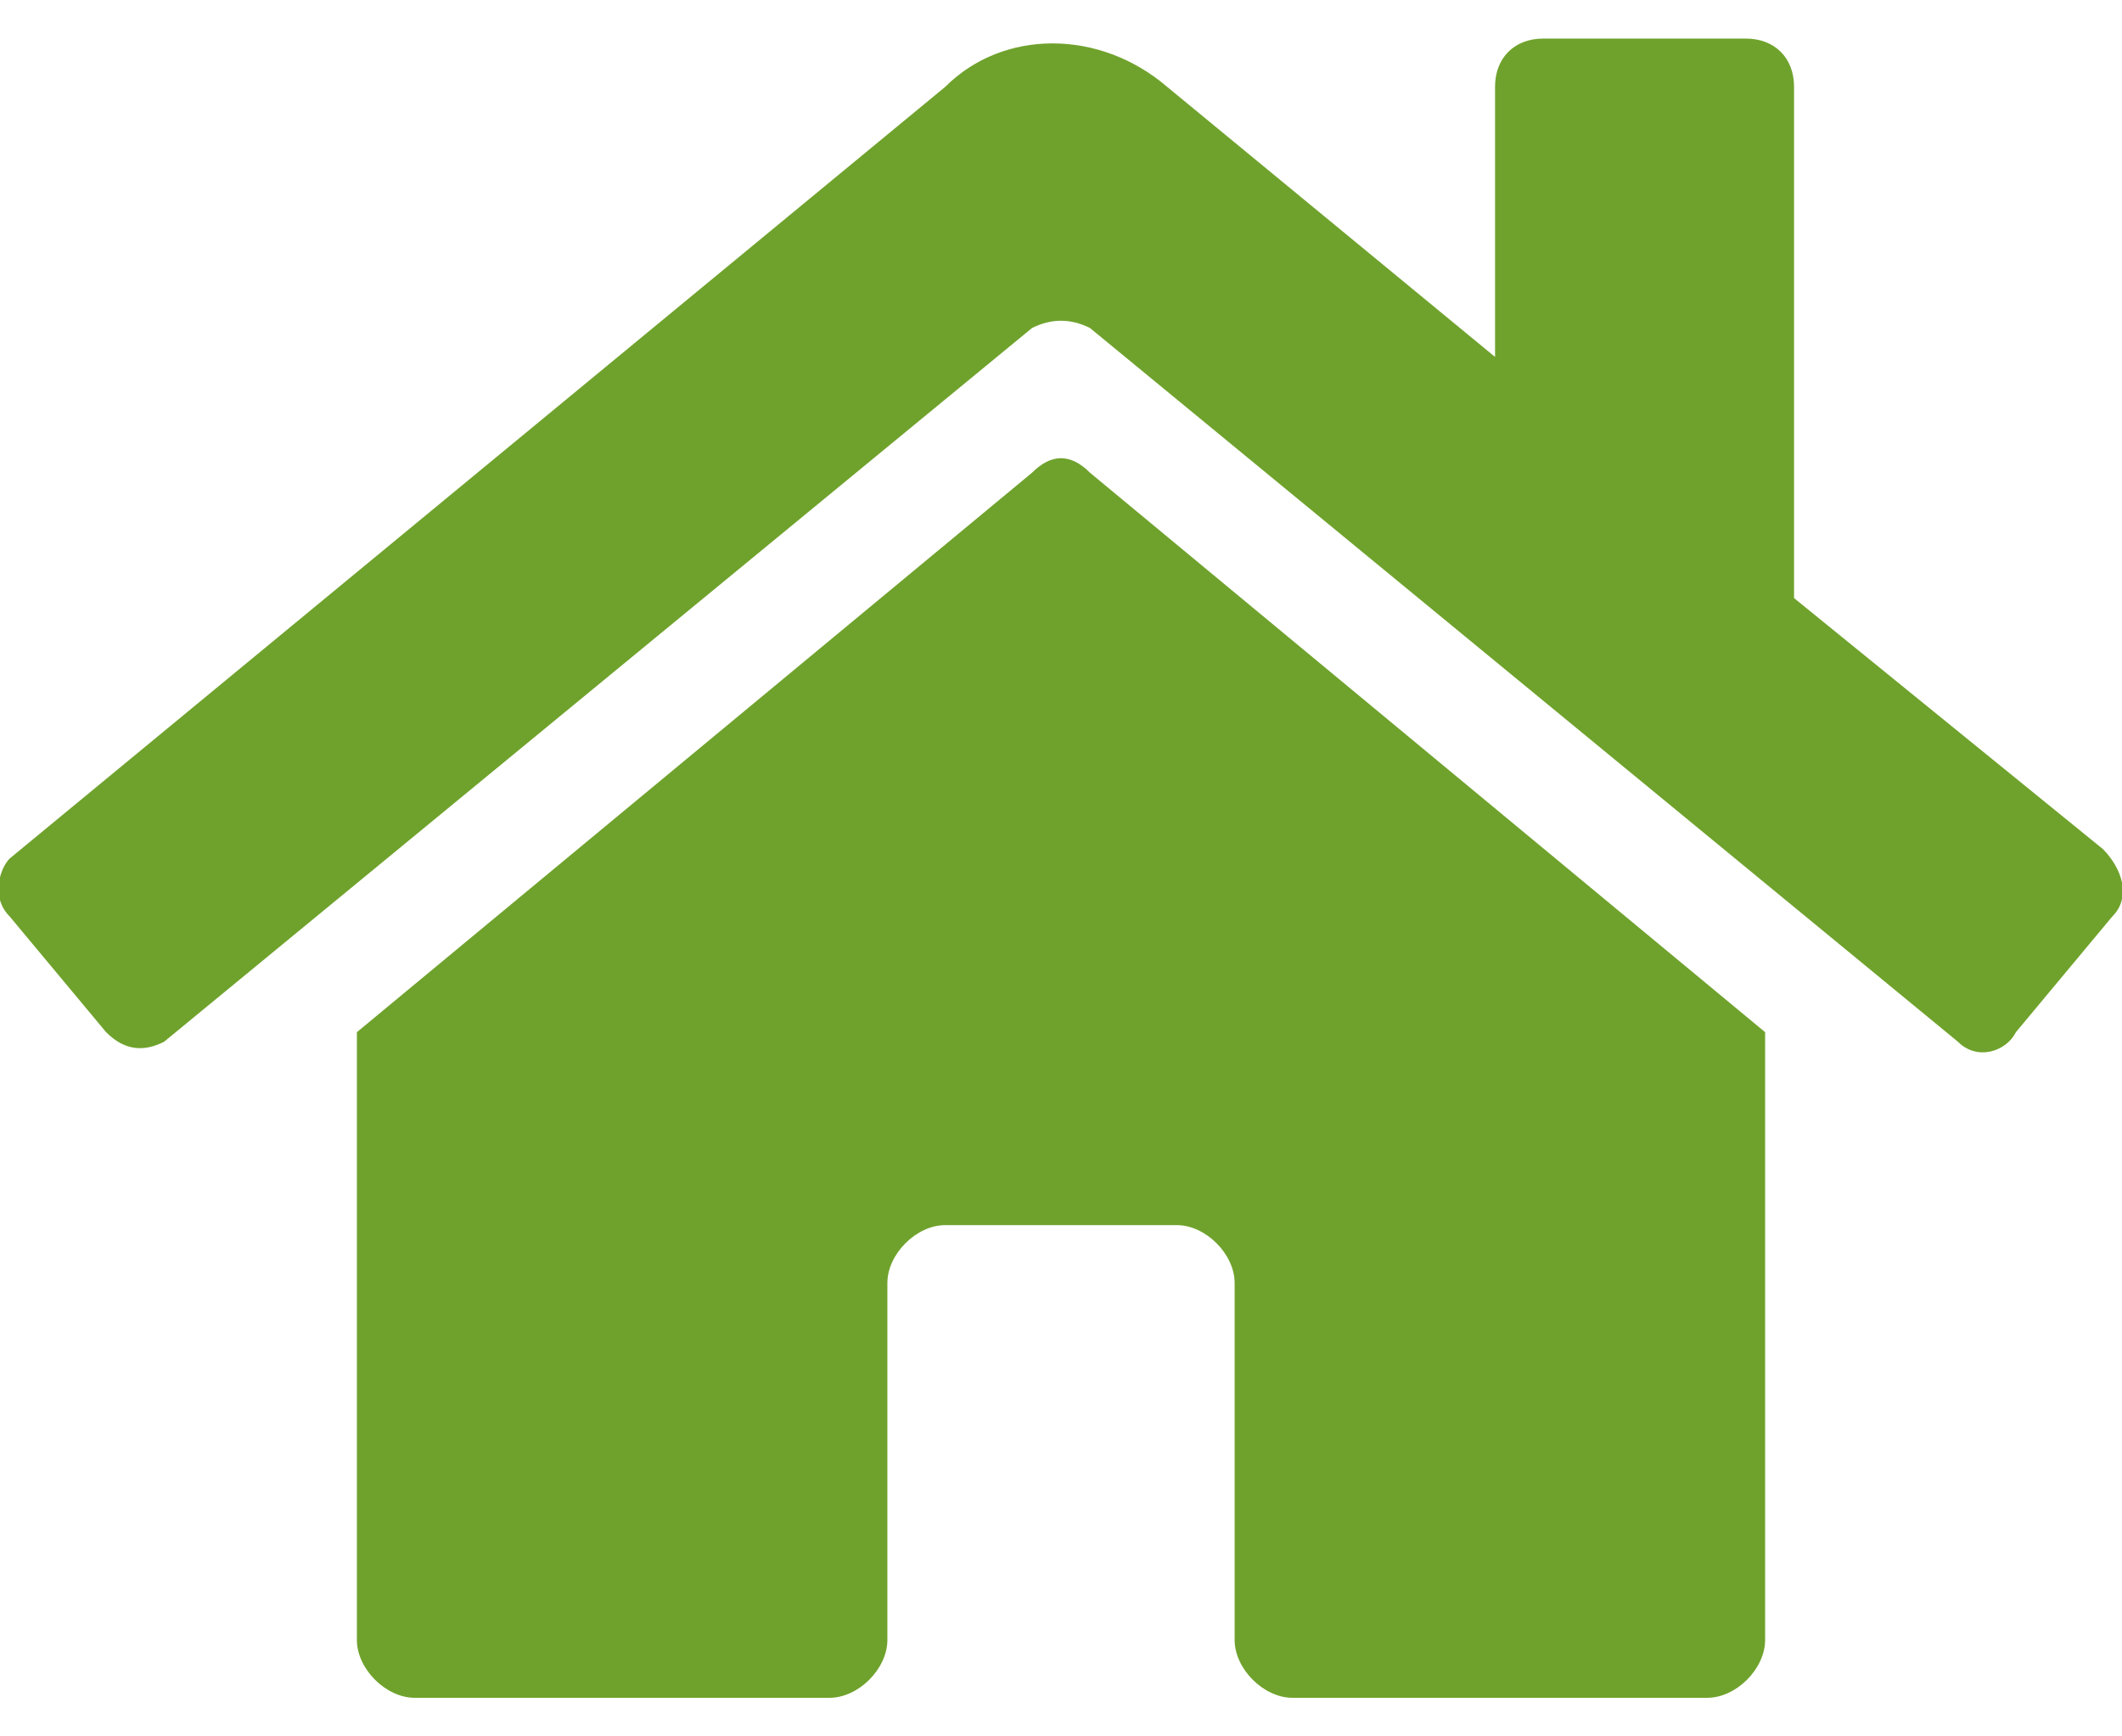 <?xml version="1.0" encoding="utf-8"?>
<!-- Generator: Adobe Illustrator 23.1.0, SVG Export Plug-In . SVG Version: 6.00 Build 0)  -->
<svg version="1.1" id="レイヤー_1" xmlns="http://www.w3.org/2000/svg" xmlns:xlink="http://www.w3.org/1999/xlink" x="0px"
	 y="0px" viewBox="0 0 22 18" style="enable-background:new 0 0 22 18;" xml:space="preserve">
<style type="text/css">
	.st0{fill:#6FA22C;}
</style>
<path class="st0" d="M10.7,4.9l-7,5.8v6.3c0,0.3,0.3,0.6,0.6,0.6l4.3,0c0.3,0,0.6-0.3,0.6-0.6v-3.7c0-0.3,0.3-0.6,0.6-0.6h2.4
	c0.3,0,0.6,0.3,0.6,0.6v3.7c0,0.3,0.3,0.6,0.6,0.6c0,0,0,0,0,0l4.3,0c0.3,0,0.6-0.3,0.6-0.6v-6.3l-7-5.8C11.1,4.7,10.9,4.7,10.7,4.9
	L10.7,4.9z M21.8,8.8l-3.2-2.6V0.9c0-0.3-0.2-0.5-0.5-0.5H16c-0.3,0-0.5,0.2-0.5,0.5v2.8l-3.4-2.8c-0.7-0.6-1.7-0.6-2.3,0l-9.7,8
	C0,9-0.1,9.3,0.1,9.5c0,0,0,0,0,0l1,1.2c0.2,0.2,0.4,0.2,0.6,0.1c0,0,0,0,0,0l9-7.4c0.2-0.1,0.4-0.1,0.6,0l9,7.4
	c0.2,0.2,0.5,0.1,0.6-0.1c0,0,0,0,0,0l1-1.2C22.1,9.3,22,9,21.8,8.8C21.8,8.8,21.8,8.8,21.8,8.8L21.8,8.8z"/>
</svg>
